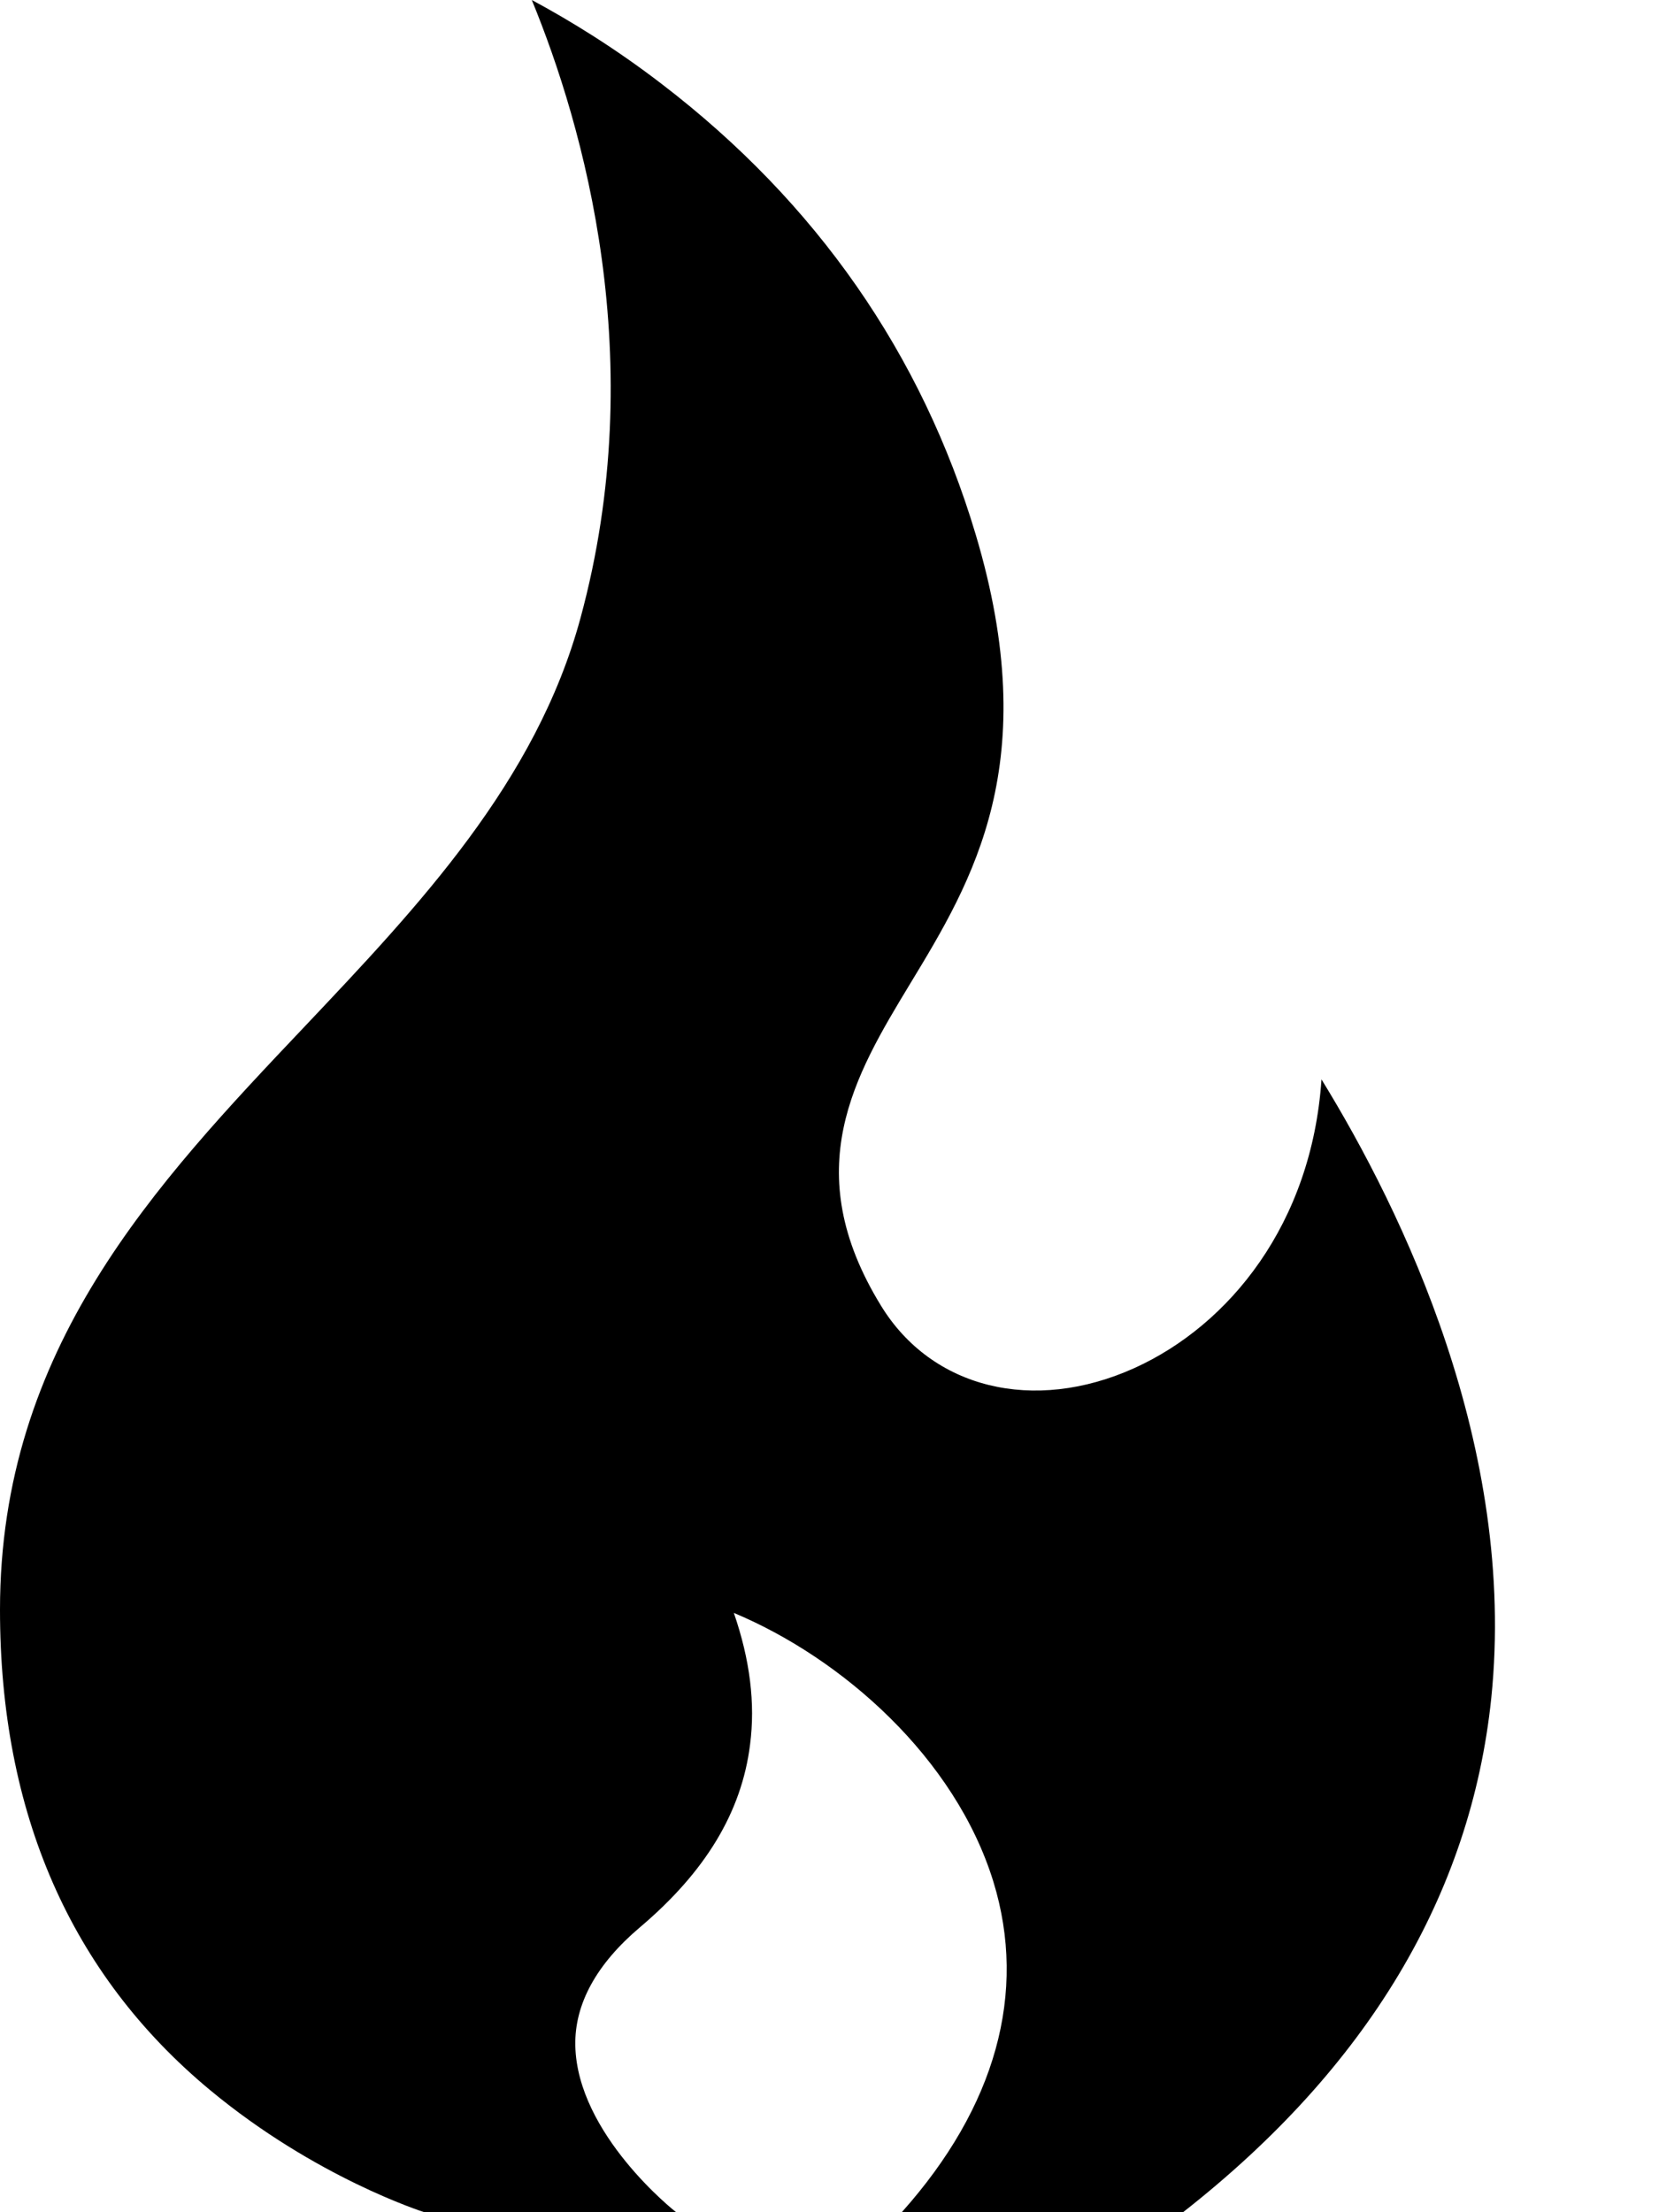 <svg width="9" height="12" viewBox="0 0 9 12" fill="none" xmlns="http://www.w3.org/2000/svg">
<path d="M7.169 5.855C7.116 6.638 6.669 7.188 6.154 7.421C5.607 7.668 5.054 7.532 4.779 7.082C4.327 6.346 4.637 5.833 4.937 5.337C5.278 4.775 5.663 4.138 5.293 2.899C5.001 1.921 4.429 1.099 3.593 0.458C3.333 0.258 3.086 0.108 2.885 0C3.165 0.682 3.53 1.951 3.149 3.353C2.908 4.242 2.27 4.916 1.653 5.568C0.84 6.426 0 7.314 0 8.732C0 9.833 0.383 10.709 1.139 11.337C1.712 11.813 2.296 11.998 2.302 12H3.696L3.667 11.999C3.661 11.995 3.13 11.576 3.121 11.095C3.117 10.871 3.235 10.655 3.471 10.455C3.827 10.154 4.023 9.83 4.069 9.464C4.098 9.24 4.069 9.004 3.981 8.749C4.571 8.996 5.182 9.536 5.389 10.207C5.574 10.809 5.402 11.429 4.892 12H6.418C7.417 11.217 7.979 10.279 8.09 9.212C8.23 7.851 7.608 6.569 7.169 5.855Z" fill="black"/>
</svg>
